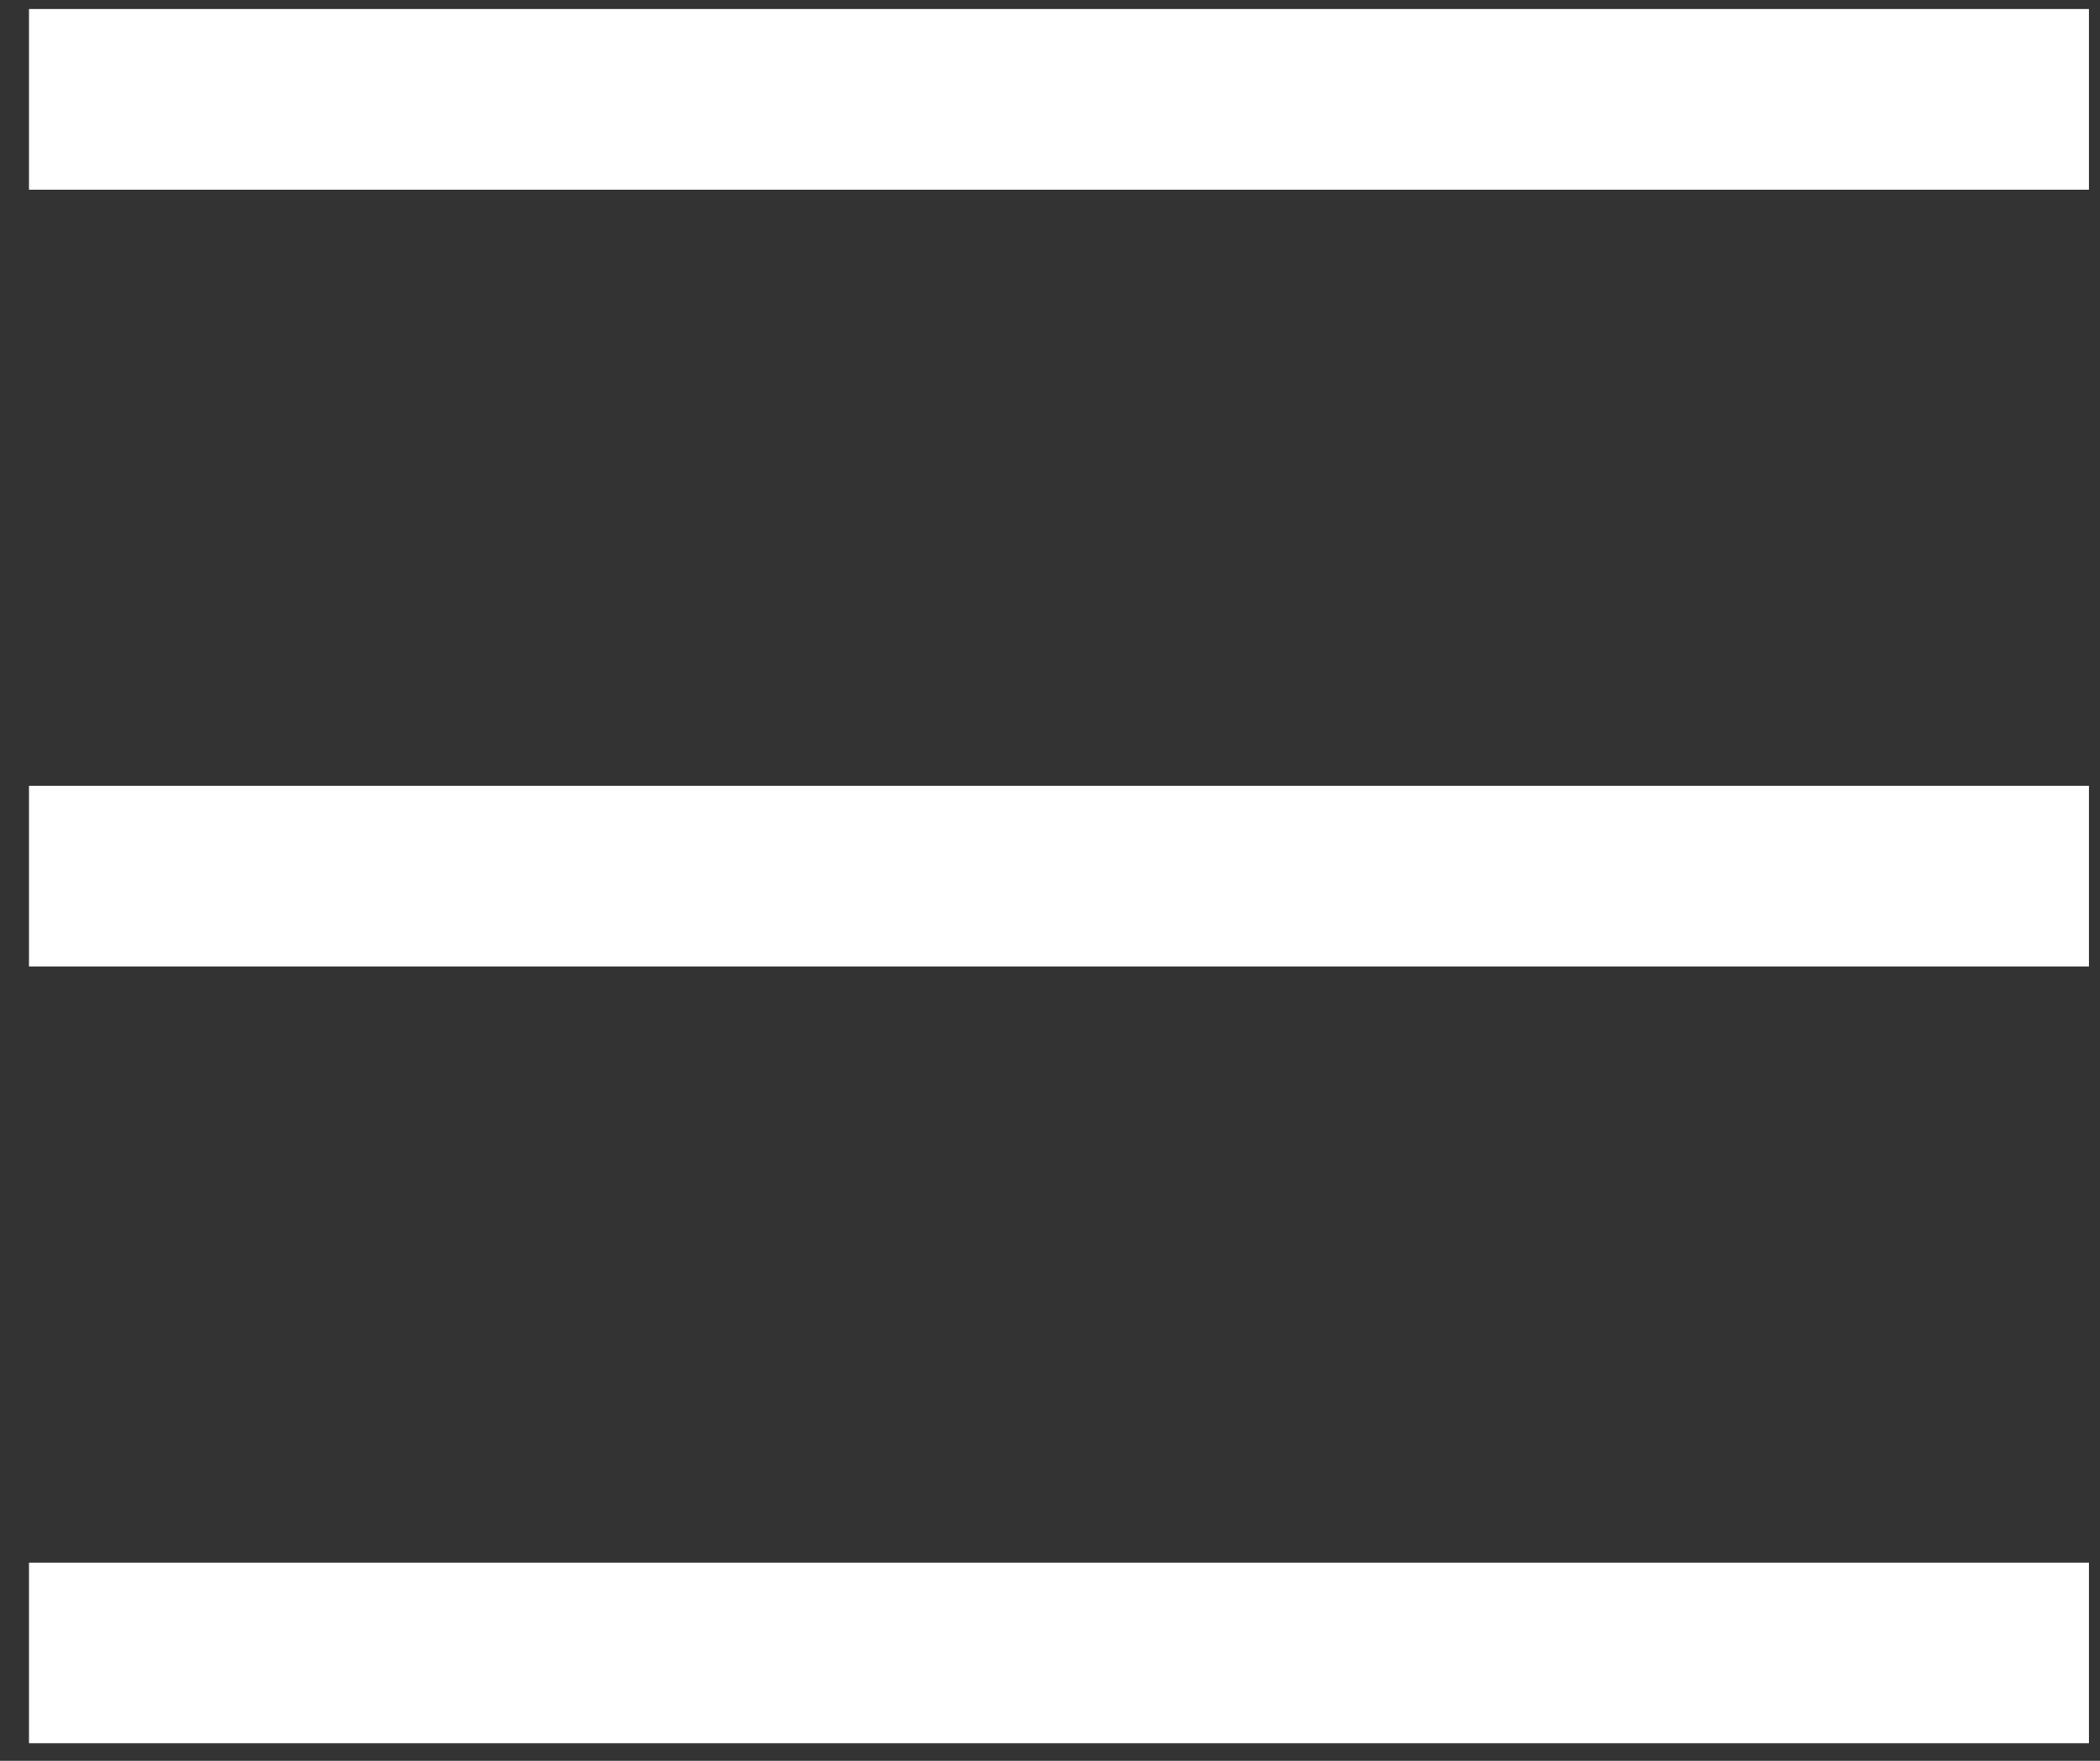<svg width="31" height="26" viewBox="0 0 31 26" fill="none" xmlns="http://www.w3.org/2000/svg">
<rect x="0" y="0" width="31" height="26" fill="#333333" stroke="none"/>
<g id="Burger Menu Icon">
<g id="g98">
<path id="path100" d="M0.428 1.467H30.837" stroke="white" stroke-width="2.667" stroke-miterlimit="10"/>
</g>
<g id="g102">
<path id="path104" d="M0.428 12.937H30.837" stroke="white" stroke-width="2.667" stroke-miterlimit="10"/>
</g>
<g id="g106">
<path id="path108" d="M0.428 24.407H30.837" stroke="white" stroke-width="2.667" stroke-miterlimit="10"/>
</g>
</g>
</svg>
